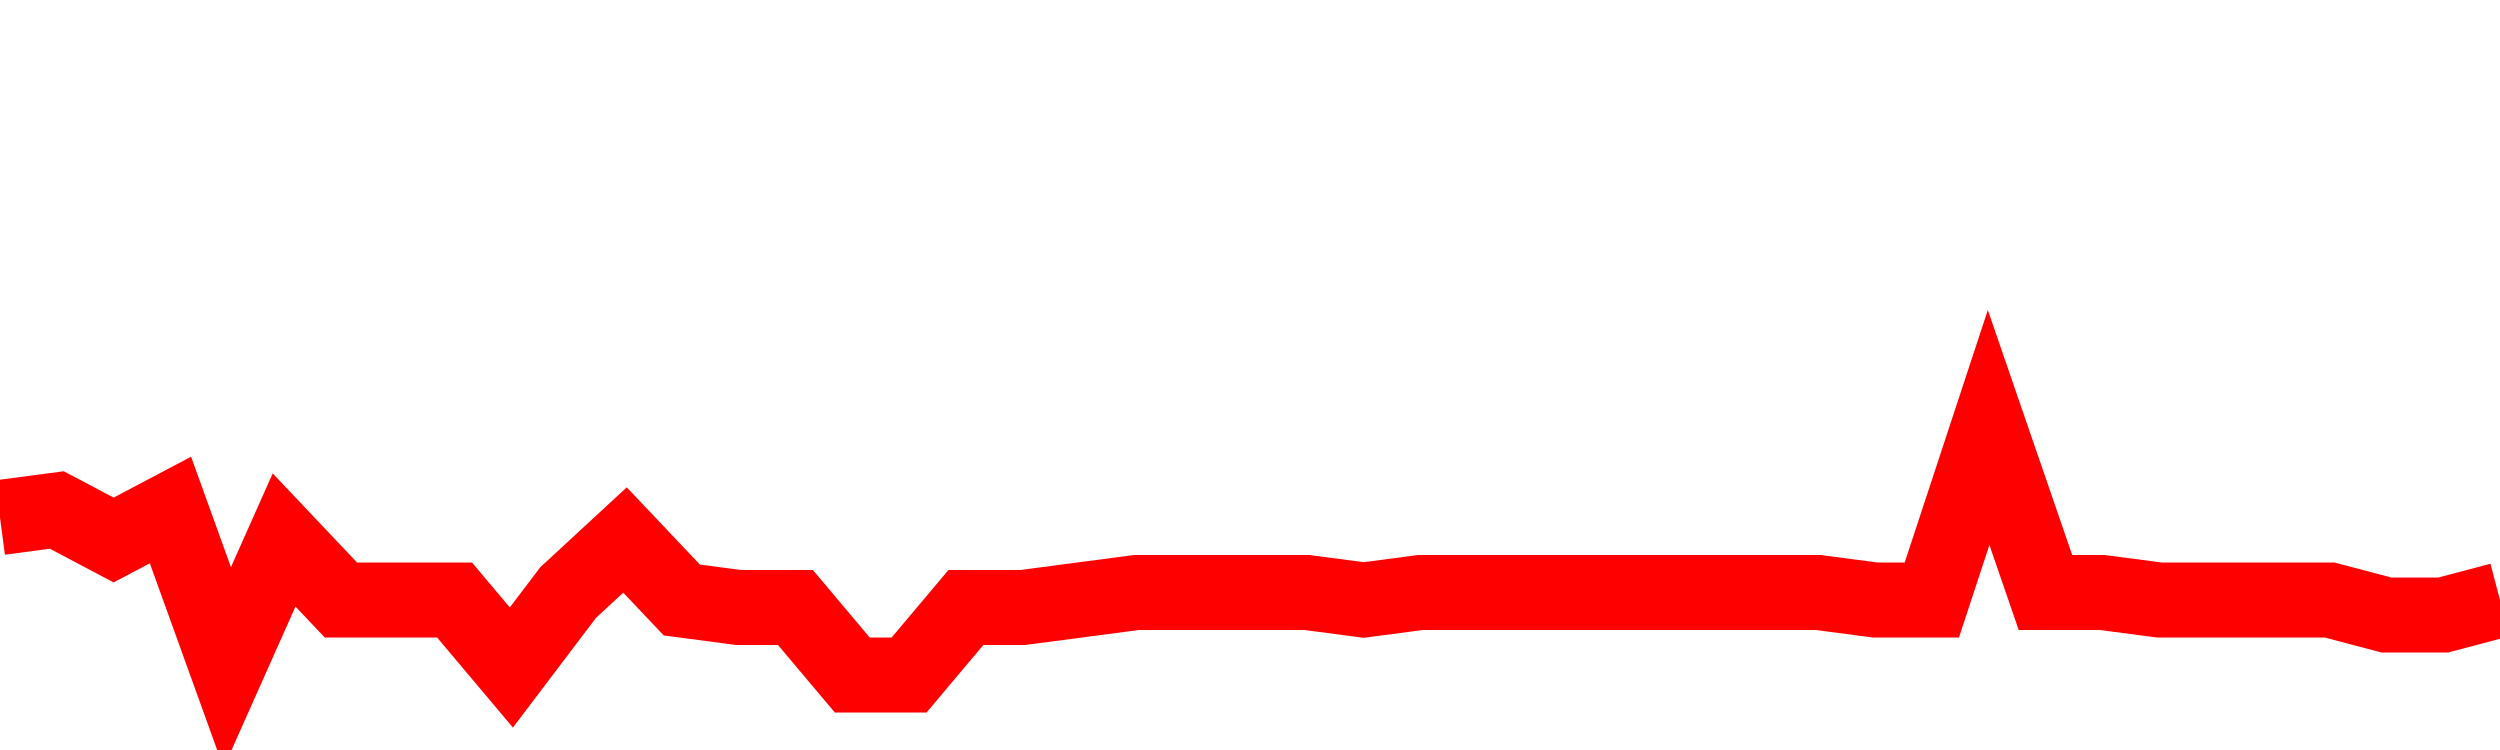<svg xmlns="http://www.w3.org/2000/svg" xmlns:xlink="http://www.w3.org/1999/xlink" viewBox="0 0 100 30" class="ranking"><path  class="rline" d="M 0 20.7 L 0 20.7 L 2.273 20.4 L 4.545 21.6 L 6.818 20.4 L 9.091 26.7 L 11.364 21.6 L 13.636 24 L 15.909 24 L 18.182 24 L 20.455 26.7 L 22.727 23.7 L 25 21.6 L 27.273 24 L 29.545 24.3 L 31.818 24.3 L 34.091 27 L 36.364 27 L 38.636 24.3 L 40.909 24.3 L 43.182 24 L 45.455 23.7 L 47.727 23.7 L 50 23.7 L 52.273 23.7 L 54.545 24 L 56.818 23.7 L 59.091 23.7 L 61.364 23.7 L 63.636 23.7 L 65.909 23.7 L 68.182 23.7 L 70.455 23.7 L 72.727 23.7 L 75 24 L 77.273 24 L 79.545 17.1 L 81.818 23.7 L 84.091 23.7 L 86.364 24 L 88.636 24 L 90.909 24 L 93.182 24 L 95.455 24.6 L 97.727 24.6 L 100 24" fill="none" stroke-width="3" stroke="red"></path></svg>